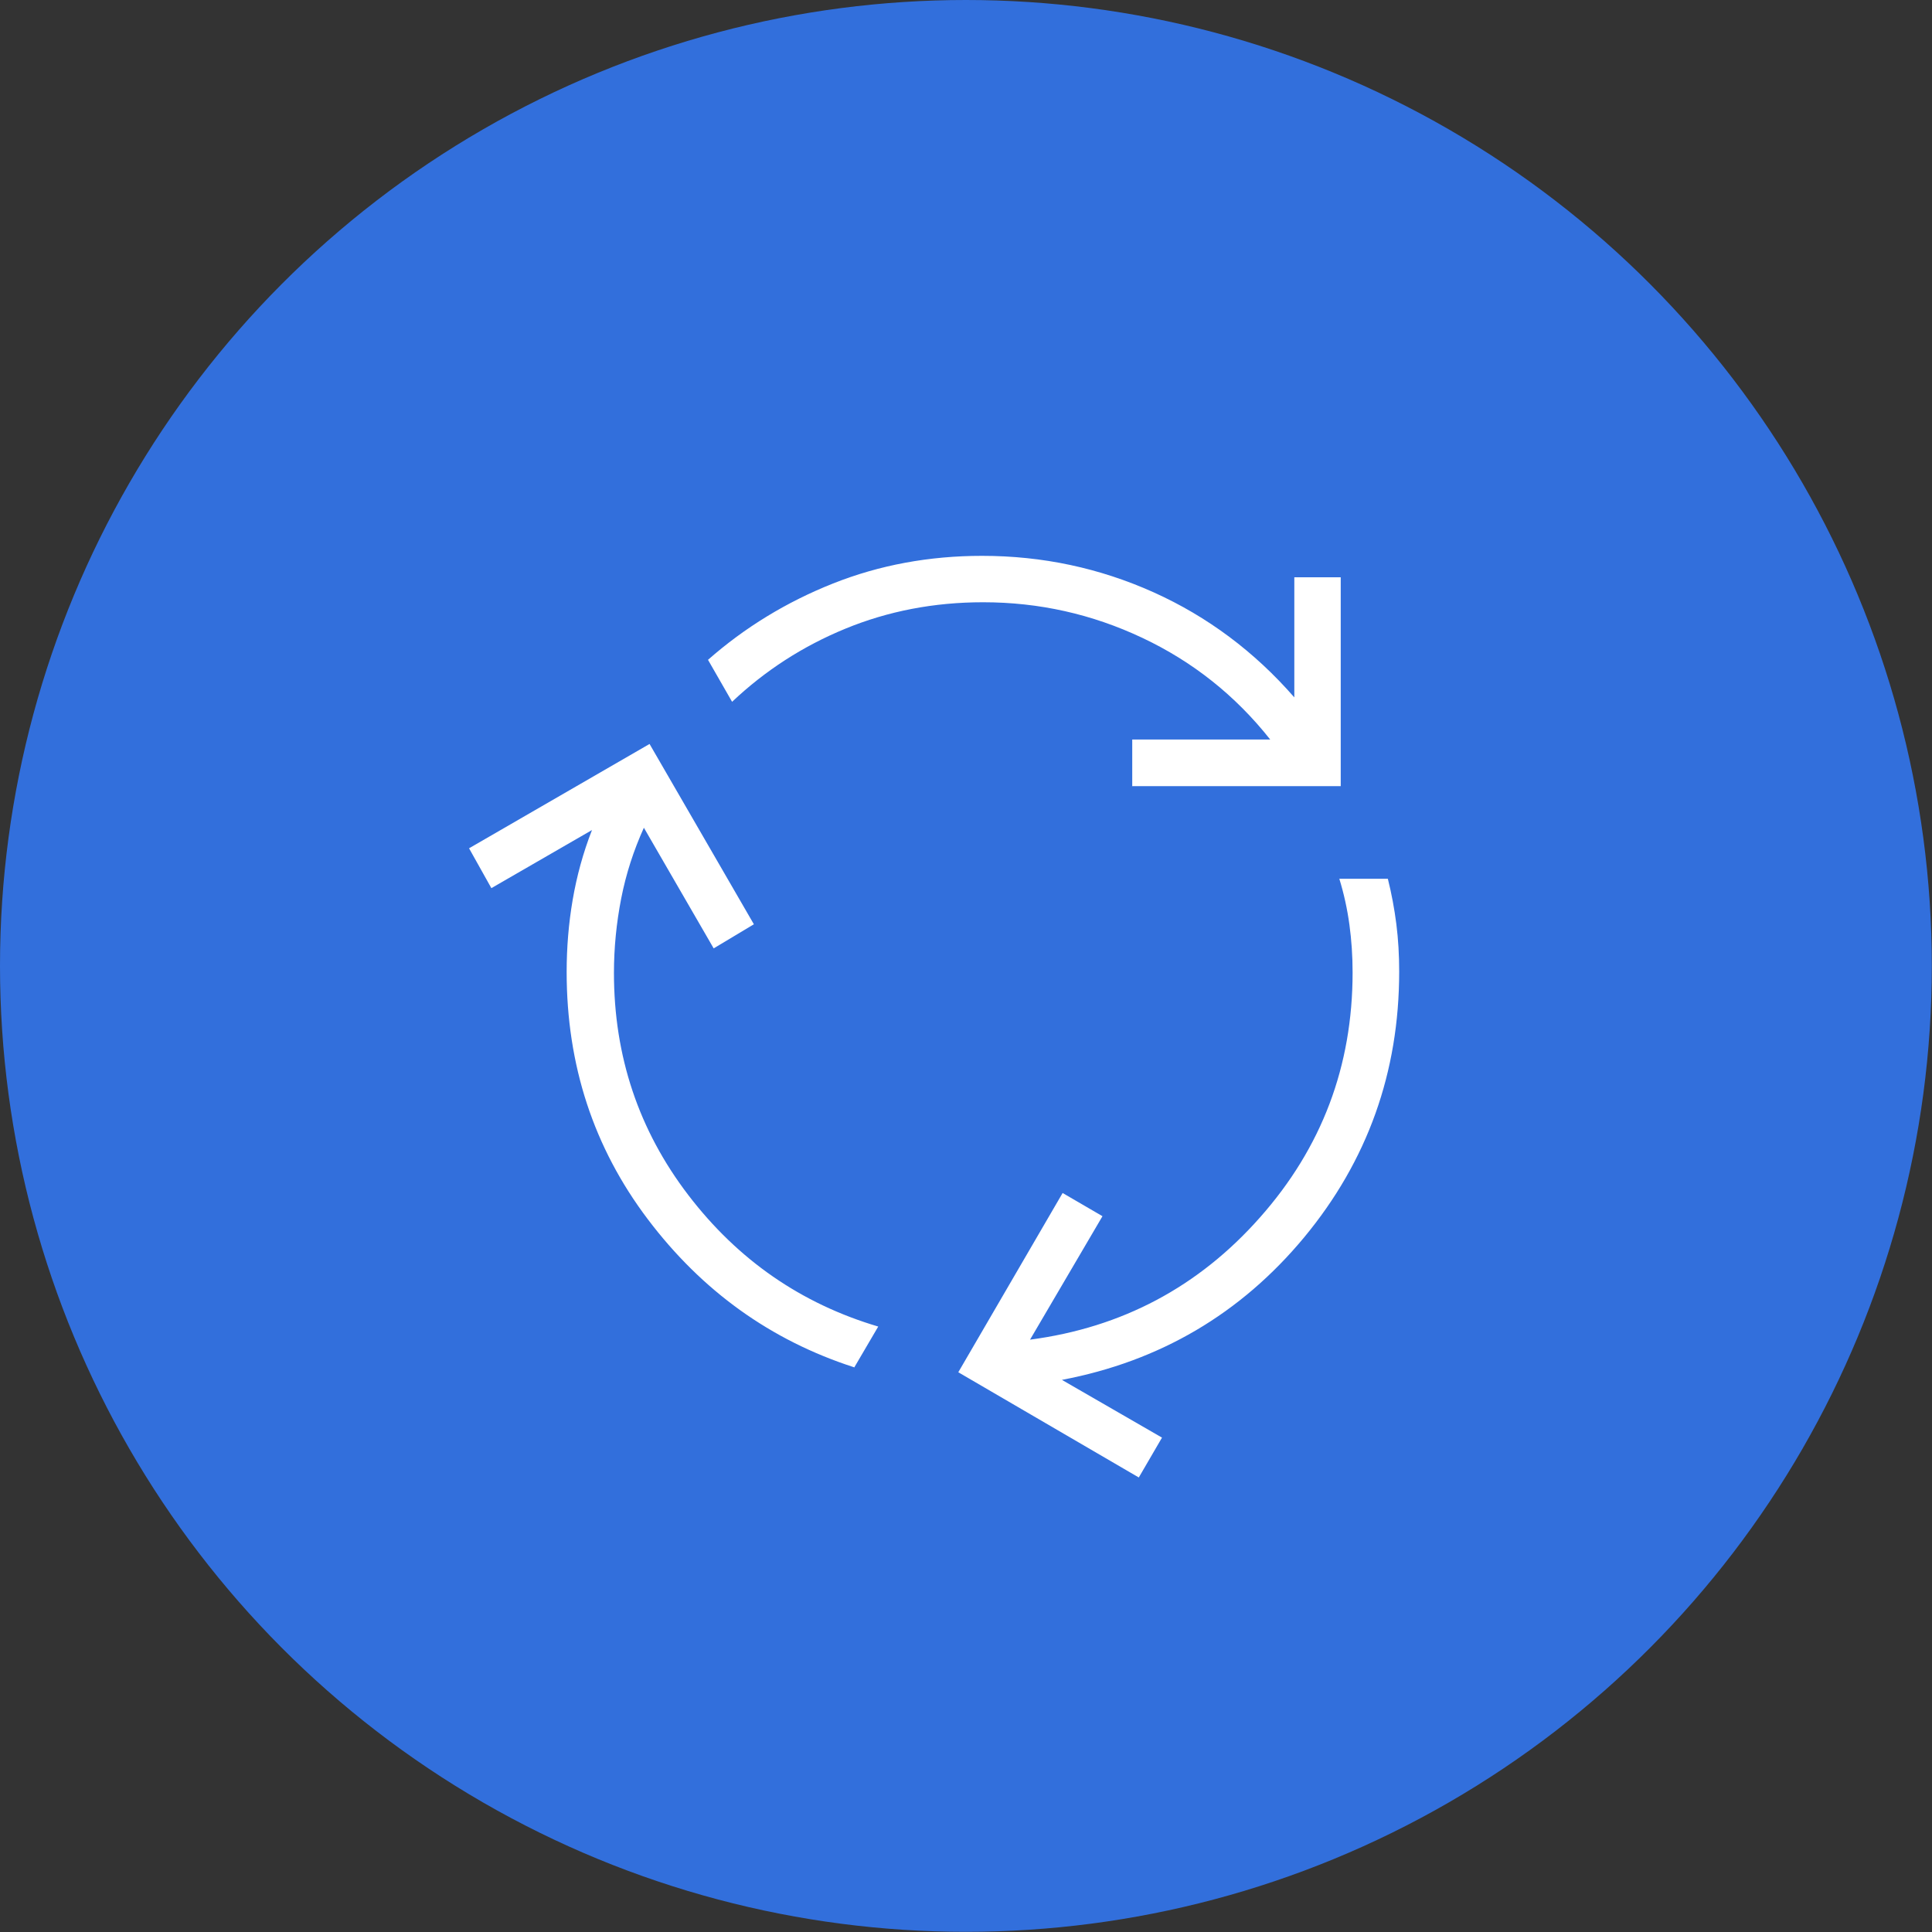 <?xml version="1.0" encoding="UTF-8"?> <svg xmlns="http://www.w3.org/2000/svg" id="Layer_1" data-name="Layer 1" viewBox="0 0 109.07 109.07"><rect x="0" y="0" width="109.07" height="109.07" fill="#333333" stroke="none"/><defs><style> .cls-1 { fill: #326fdc; } .cls-1, .cls-2 { stroke-width: 0px; } .cls-2 { fill: #fff; } </style></defs><circle class="cls-1" cx="54.53" cy="54.53" r="54.53"></circle><path class="cls-2" d="M48.22,77.19c-4.71-1.52-8.59-4.31-11.65-8.36-3.06-4.05-4.58-8.7-4.58-13.96,0-1.37.11-2.73.34-4.07.23-1.34.59-2.66,1.09-3.94l-5.68,3.28-1.26-2.25,10.19-5.89,5.89,10.18-2.27,1.36-3.94-6.81c-.58,1.28-1.01,2.61-1.28,3.99-.27,1.38-.41,2.79-.41,4.21,0,4.7,1.4,8.88,4.2,12.54,2.8,3.66,6.37,6.13,10.72,7.42l-1.36,2.32ZM63.92,44.37v-2.62h7.79c-1.97-2.49-4.38-4.4-7.22-5.74s-5.83-2.01-8.99-2.01c-2.77,0-5.36.5-7.77,1.49-2.41.99-4.54,2.37-6.4,4.13l-1.36-2.37c2.08-1.83,4.44-3.27,7.06-4.31s5.43-1.56,8.41-1.56c3.42,0,6.64.69,9.69,2.06,3.04,1.37,5.69,3.35,7.94,5.93v-6.78h2.62v11.79h-11.79ZM64.29,83.41l-10.19-5.94,5.89-10.12,2.25,1.31-4.09,6.97c5.18-.68,9.52-2.98,12.99-6.91,3.48-3.93,5.22-8.53,5.22-13.82,0-.92-.06-1.82-.18-2.7-.12-.88-.31-1.75-.57-2.59h2.74c.21.84.37,1.69.48,2.56.11.87.16,1.76.16,2.68,0,5.69-1.79,10.69-5.37,15.01-3.58,4.31-8.14,6.99-13.67,8.04l5.65,3.26-1.31,2.25Z"></path></svg> 